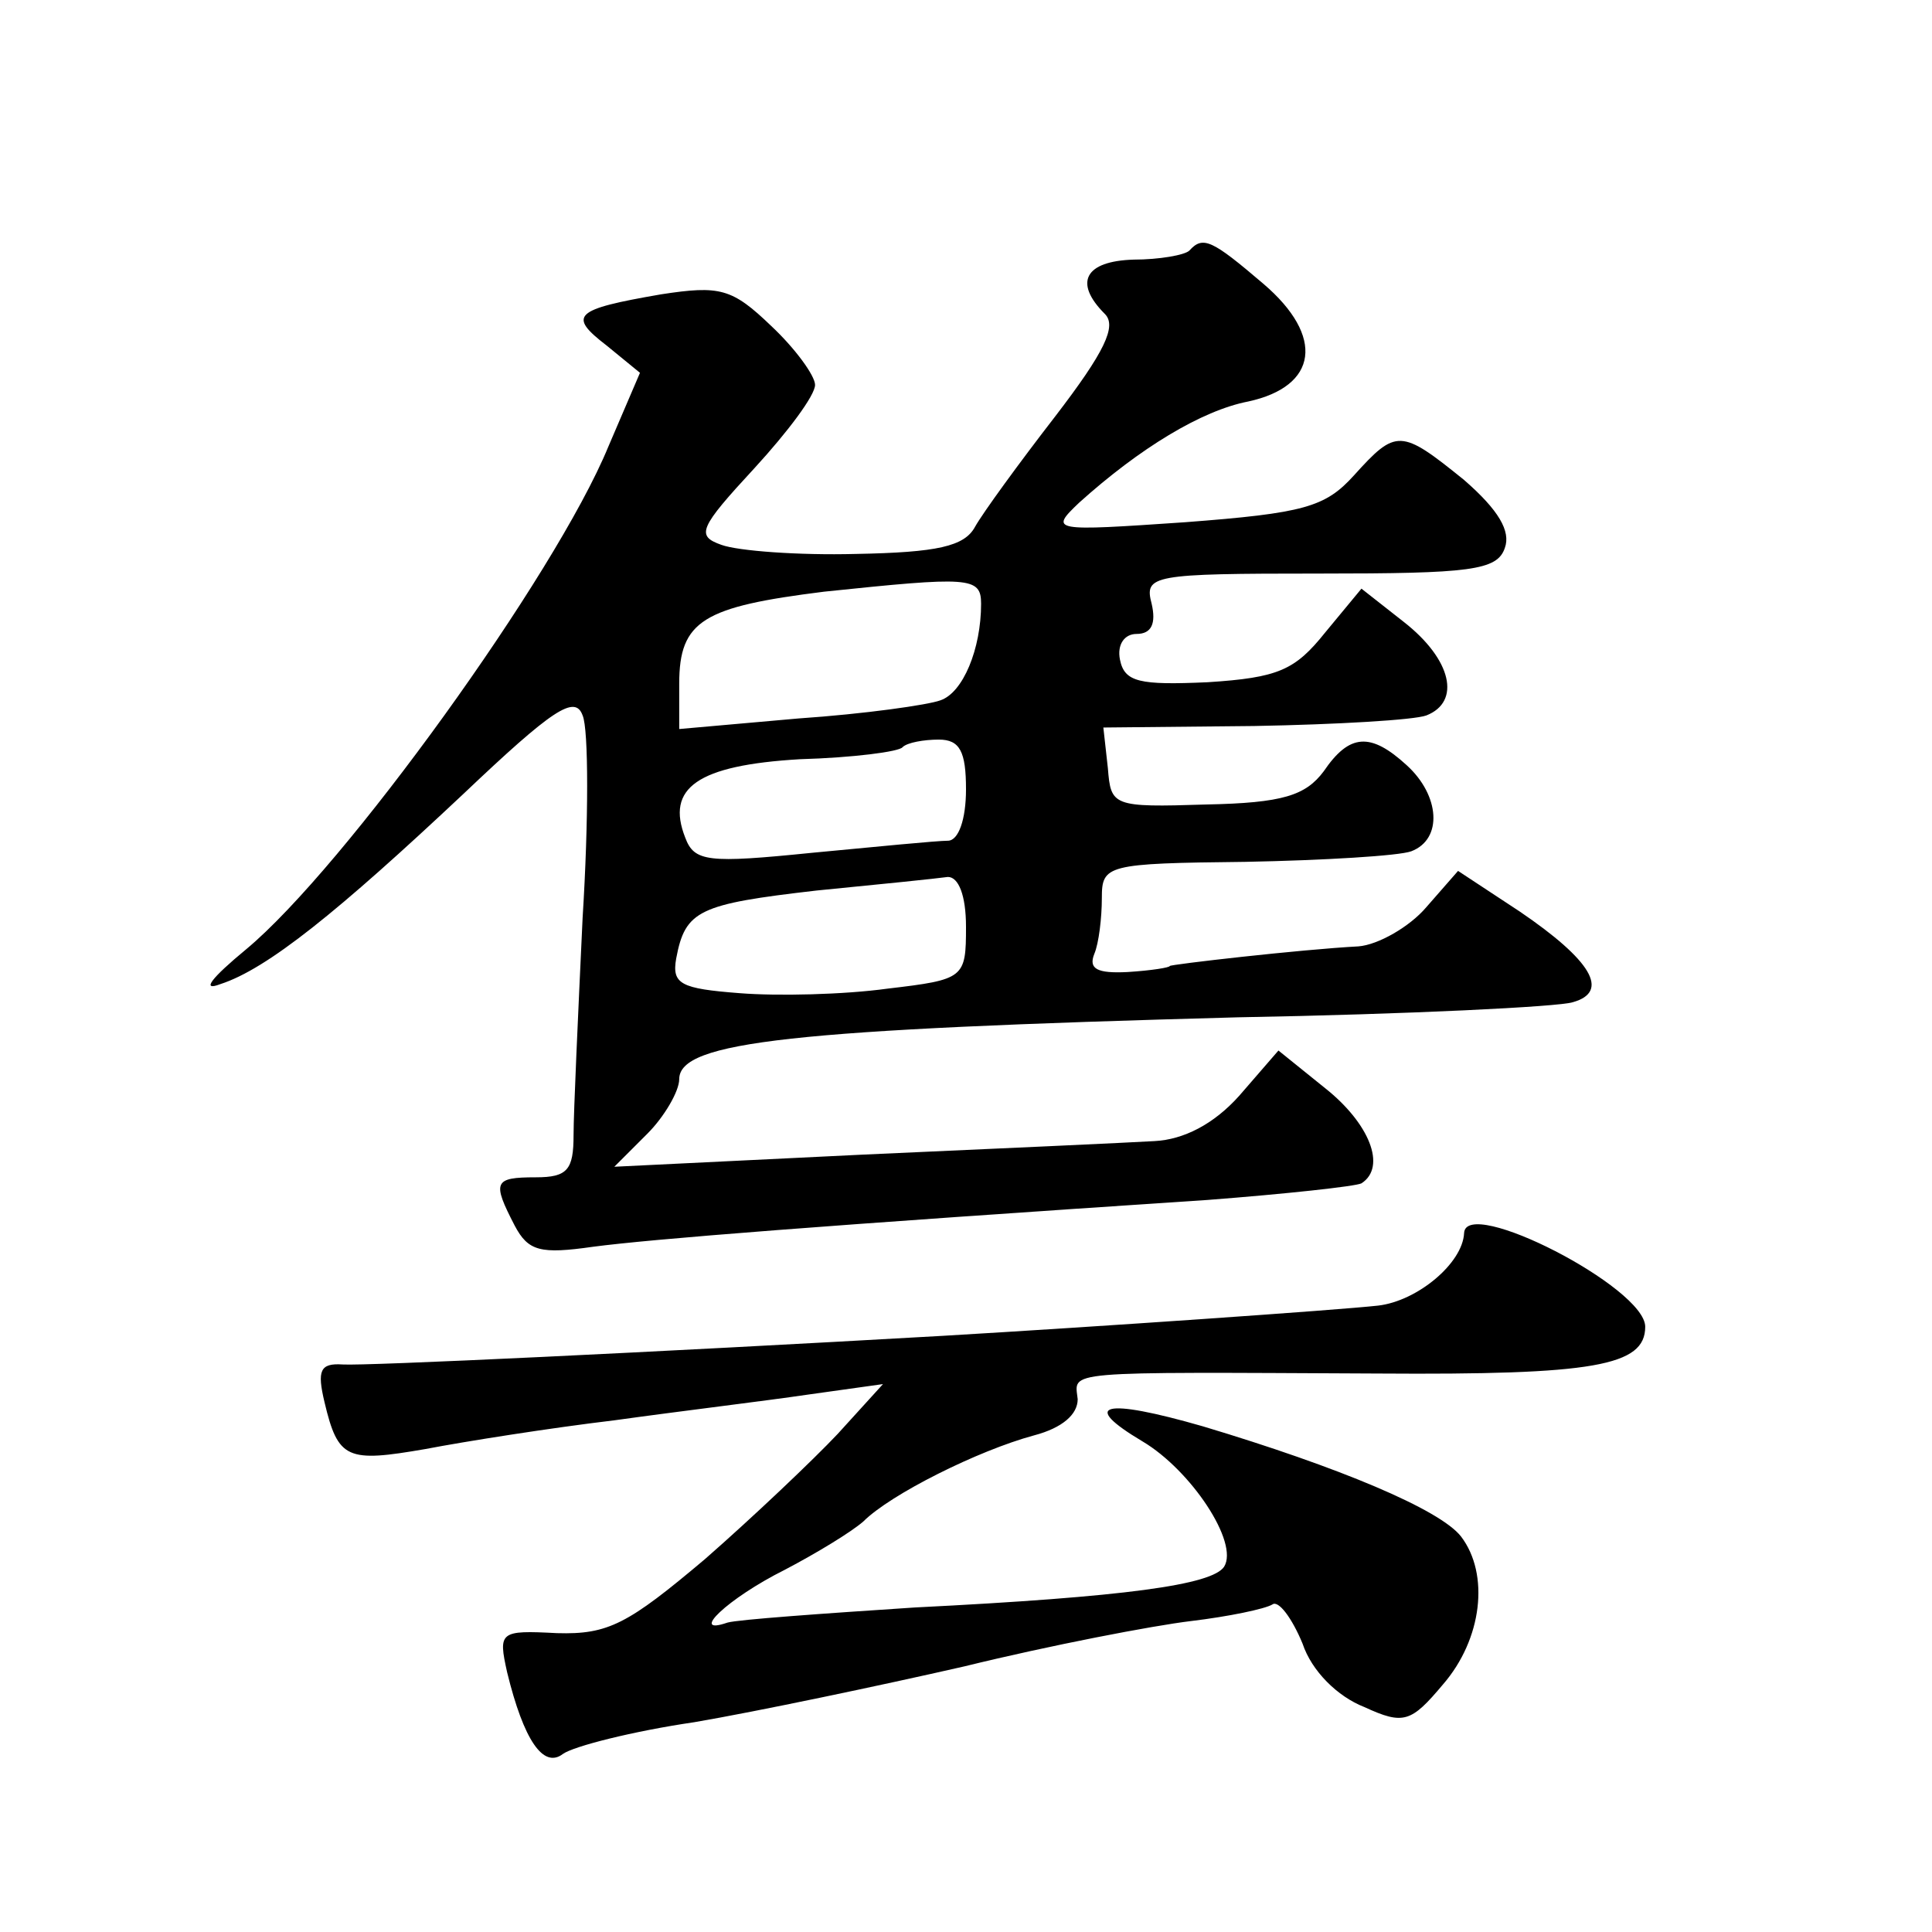 <?xml version="1.0" standalone="no"?>
<!DOCTYPE svg PUBLIC "-//W3C//DTD SVG 20010904//EN"
 "http://www.w3.org/TR/2001/REC-SVG-20010904/DTD/svg10.dtd">
<svg version="1.0" xmlns="http://www.w3.org/2000/svg"
 width="128pt" height="128pt" viewBox="0 0 128 128"
 preserveAspectRatio="xMidYMid meet">
<g transform="translate(0,128) scale(0.1,-0.1)"
fill="#0" stroke="none">
<path d="M788 1114 c-3 -3 -20 -6 -37 -6 -32 -1 -40 -15 -19 -36 8 -8 0 -25 -33
-68 -24 -31 -48 -64 -53 -73 -7 -13 -25 -17 -79 -18 -38 -1 -78 2 -89 6 -17 6 -15
11 22 51 22 24 40 48 40 55 0 6 -13 24 -29 39 -26 25 -34 27 -73 21 -58 -10 -62
-14 -36 -34 l22 -18 -21 -49 c-35 -85 -175 -279 -240 -333 -23 -19 -30 -28 -17
-23 31 10 78 48 161 126 59 56 74 66 79 52 4 -9 4 -70 0 -134 -3 -64 -6 -129 -6
-144 0 -23 -4 -28 -25 -28 -28 0 -29 -3 -14 -32 9 -17 17 -19 52 -14 38 5 150 14
407 31 52 4 98 9 102 11 17 11 5 40 -24 63 l-31 25 -26 -30 c-17 -19 -37 -29 -56
-30 -17 -1 -104 -5 -194 -9 l-164 -8 22 22 c11 11 21 28 21 36 0 25 75 33 370 41
113 2 213 7 222 10 25 7 12 28 -35 60 l-41 27 -21 -24 c-11 -13 -32 -25 -45 -26
-38 -2 -125 -12 -125 -13 0 -1 -12 -3 -28 -4 -20 -1 -26 2 -22 12 3 7 5 24 5 37
0 22 3 23 95 24 52 1 102 4 110 7 21 8 19 37 -3 57 -24 22 -38 21 -55 -4 -12 -16
-27 -21 -78 -22 -62 -2 -63 -1 -65 24 l-3 27 100 1 c55 1 106 4 114 7 23 9 17 37
-15 62 l-28 22 -24 -29 c-20 -25 -31 -30 -78 -33 -45 -2 -55 0 -58 15 -2 10 3 17
11 17 10 0 13 7 10 20 -5 19 0 20 111 20 100 0 118 2 123 17 4 11 -4 25 -27 45
-42 34 -45 34 -73 3 -19 -21 -33 -25 -112 -31 -88 -6 -90 -6 -70 13 40 36 81 61
112 67 46 10 51 43 10 78 -34 29 -40 32 -49 22z m-138 -234 c0 -30 -12 -59 -27
-64 -8 -3 -50 -9 -94 -12 l-79 -7 0 30 c0 42 16 51 96 61 96 10 104 10 104 -8z
m-10 -123 c0 -20 -5 -34 -12 -34 -7 0 -48 -4 -90 -8 -69 -7 -78 -6 -84 10 -13 33
8 48 76 52 35 1 66 5 68 8 3 3 14 5 24 5 14 0 18 -8 18 -33z m0 -91 c0 -34 -1 -35
-52 -41 -29 -4 -73 -5 -98 -3 -39 3 -45 6 -42 23 6 32 15 36 93 45 41 4 80 8 87
9 7 0 12 -12 12 -33z M970 463 c-1 -20 -31 -45 -57 -48 -27 -3 -186 -14 -288 -20
-193 -11 -383 -20 -398 -19 -15 1 -17 -4 -12 -25 9 -38 15 -40 67 -31 26 5 83 14
125 19 43 6 101 13 128 17 l50 7 -30 -33 c-16 -17 -56 -55 -88 -83 -51 -43 -64
-50 -98 -49 -38 2 -39 1 -33 -26 11 -45 24 -64 37 -54 7 5 46 15 87 21 41 7 122
24 179 37 57 14 125 27 150 30 25 3 49 8 54 11 4 3 13 -9 20 -26 6 -18 23 -35 41
-42 26 -12 31 -10 52 15 26 30 31 73 12 98 -14 18 -81 46 -171 73 -66 19 -82 15
-40 -10 32 -19 64 -67 54 -83 -8 -12 -65 -20 -205 -27 -61 -4 -117 -8 -124 -10
-26 -9 0 16 38 35 21 11 44 25 52 32 18 18 76 47 113 57 19 5 29 14 29 24 -2 19
-13 18 199 17 143 -1 177 5 177 31 0 26 -119 87 -120 62z"/>
</g>
</svg>
